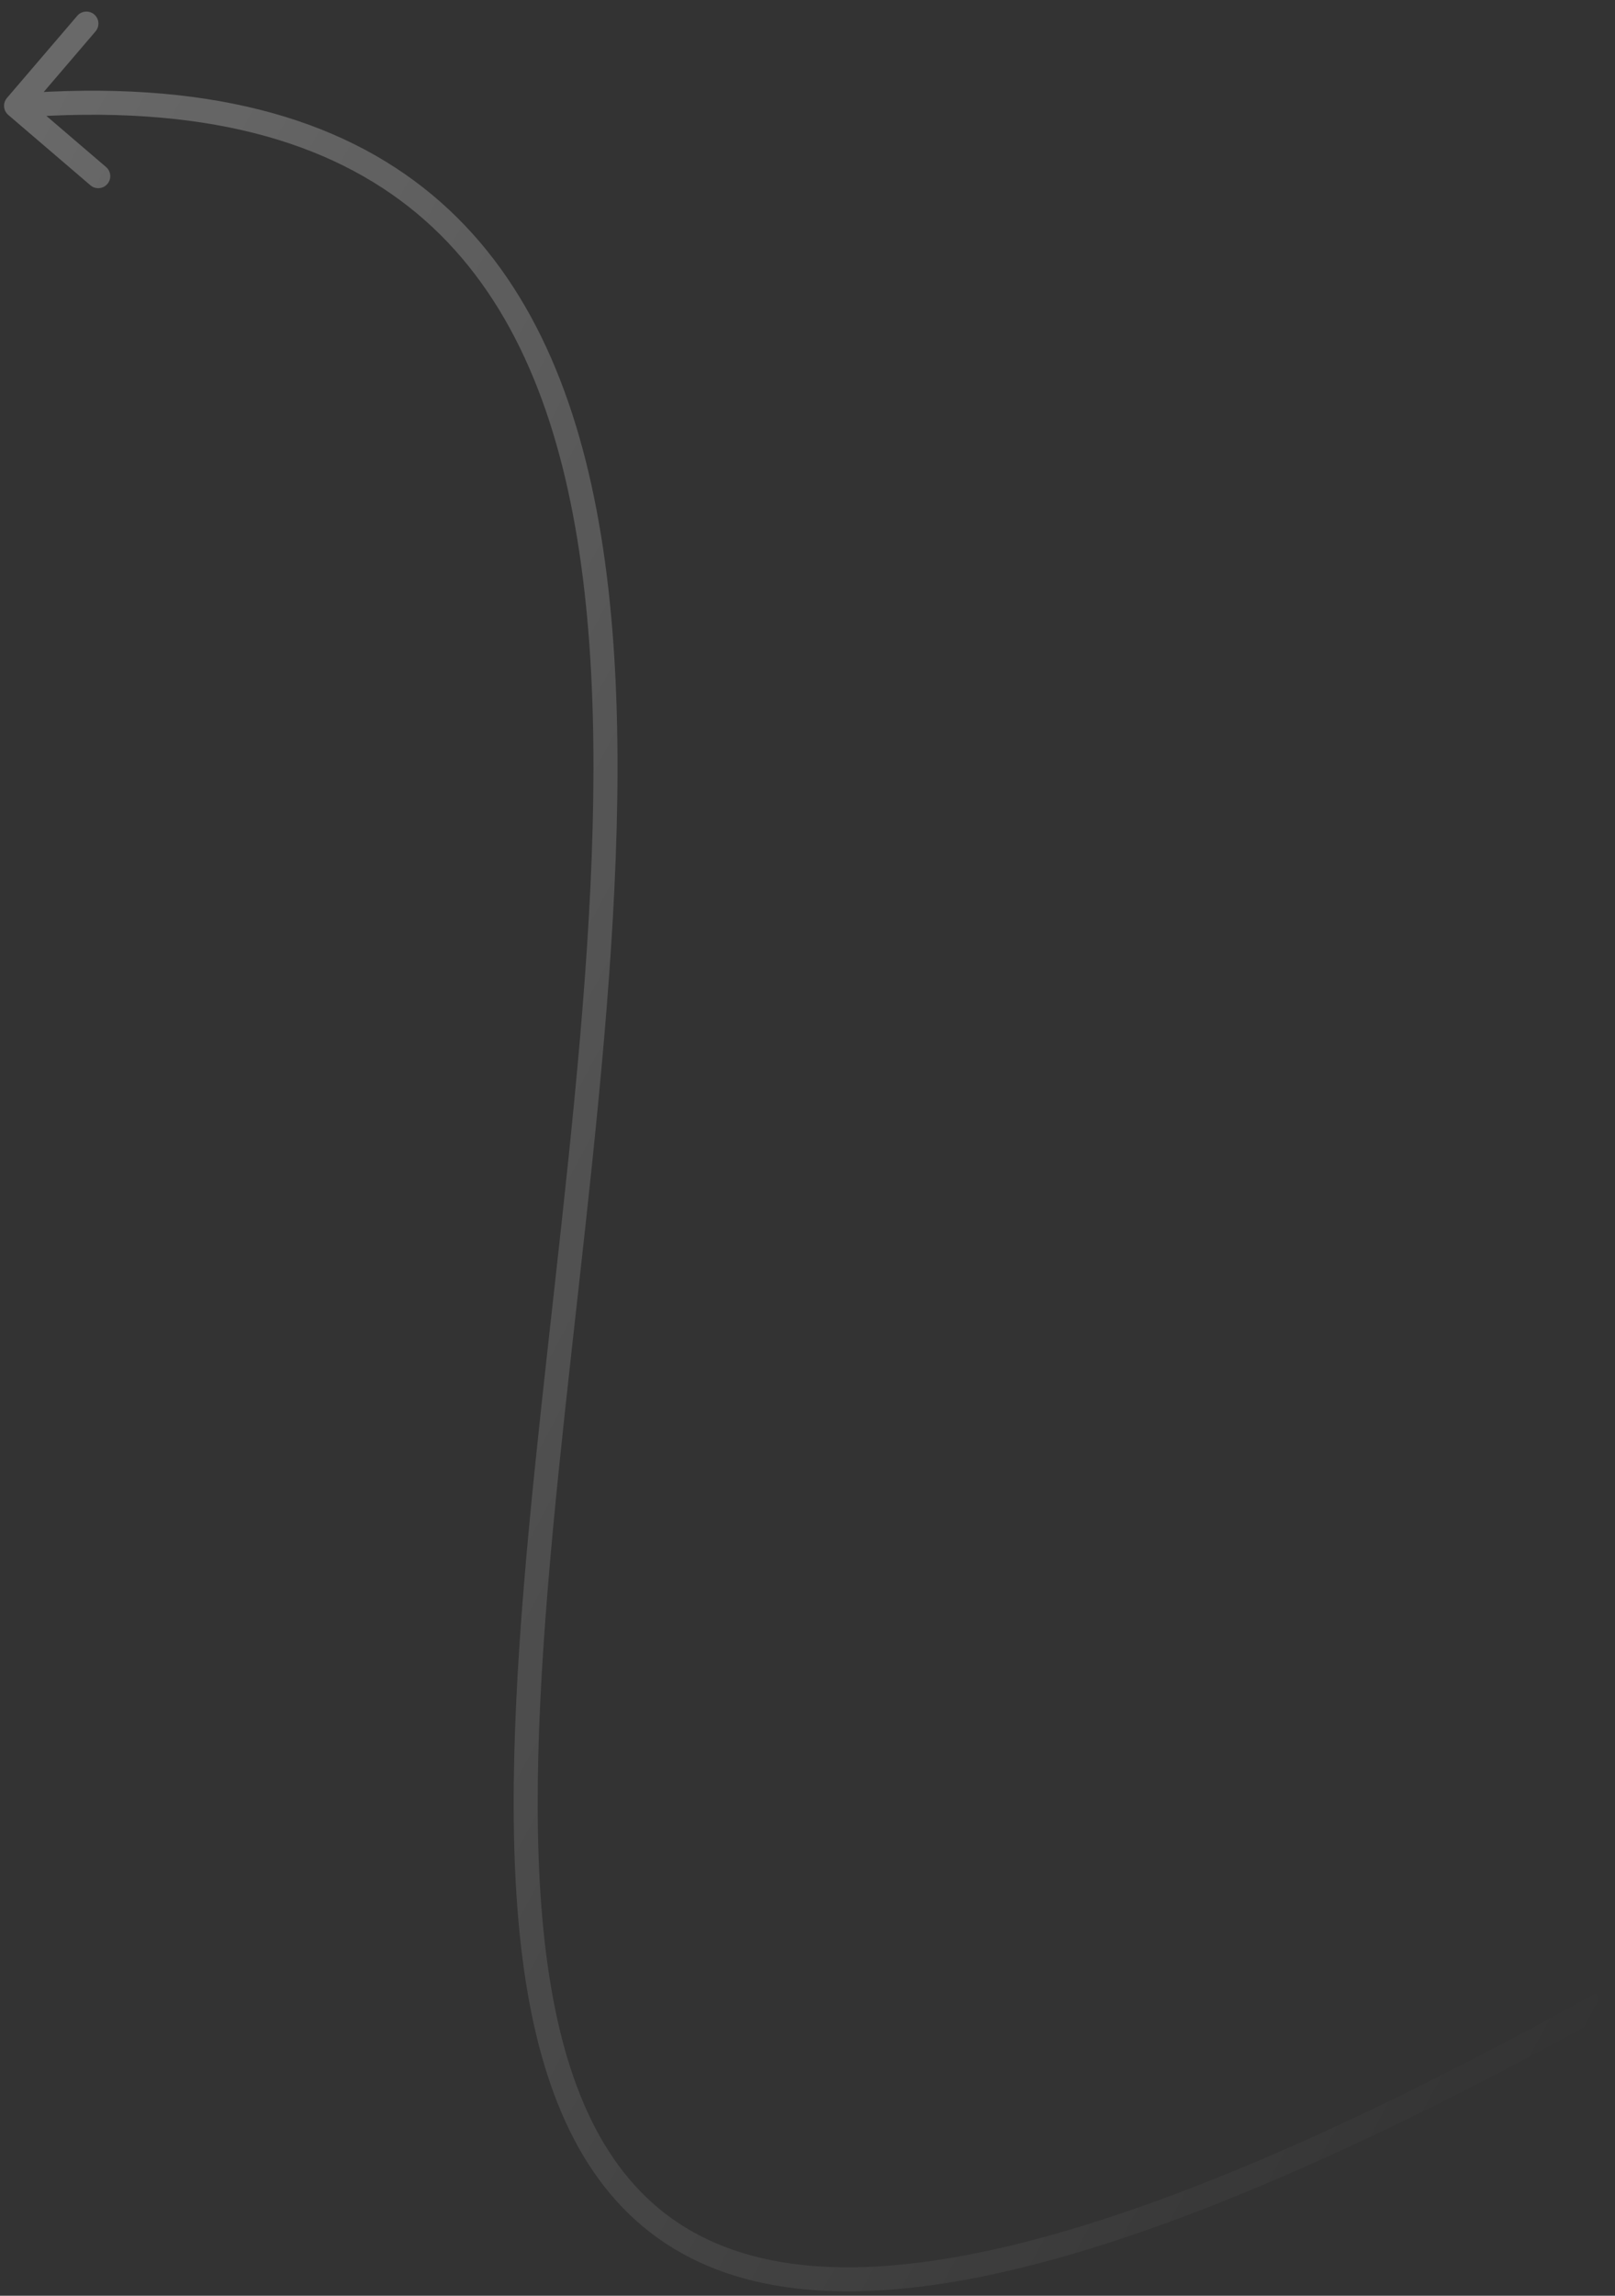 <?xml version="1.0" encoding="UTF-8"?> <svg xmlns="http://www.w3.org/2000/svg" width="126" height="179" viewBox="0 0 126 179" fill="none"><rect x="0" y="0" width="126" height="179" fill="#333333" stroke="none"/><path opacity="0.42" d="M0.645 8.961C0.252 8.625 0.206 8.033 0.542 7.639L6.029 1.229C6.366 0.836 6.957 0.79 7.351 1.127C7.744 1.463 7.79 2.055 7.453 2.448L2.577 8.146L8.274 13.023C8.668 13.36 8.714 13.952 8.377 14.345C8.04 14.738 7.449 14.784 7.055 14.448L0.645 8.961ZM124.969 156.223L125.424 157.043C103.961 168.958 87.677 175.485 75.394 177.742C63.1 180.001 54.652 178.005 49.1 172.655C43.597 167.35 41.16 158.948 40.376 148.909C39.59 138.845 40.452 126.937 41.732 114.428C43.015 101.886 44.716 88.754 45.639 76.107C46.563 63.467 46.7 51.413 44.878 41.087C43.057 30.763 39.295 22.271 32.508 16.625C25.732 10.988 15.788 8.061 1.327 9.184L1.255 8.249L1.182 7.314C15.952 6.167 26.439 9.137 33.708 15.184C40.965 21.222 44.862 30.203 46.725 40.761C48.588 51.319 48.436 63.558 47.509 76.244C46.583 88.923 44.873 102.149 43.597 114.619C42.318 127.123 41.474 138.883 42.245 148.763C43.019 158.669 45.405 166.488 50.402 171.305C55.35 176.074 63.081 178.098 75.055 175.898C87.04 173.695 103.115 167.283 124.514 155.404L124.969 156.223Z" fill="url(#paint0_linear_1_664)"></path><defs><linearGradient id="paint0_linear_1_664" x1="-106.48" y1="-12.941" x2="144.429" y2="122.113" gradientUnits="userSpaceOnUse"><stop stop-color="white"></stop><stop offset="1" stop-color="white" stop-opacity="0"></stop></linearGradient></defs></svg> 